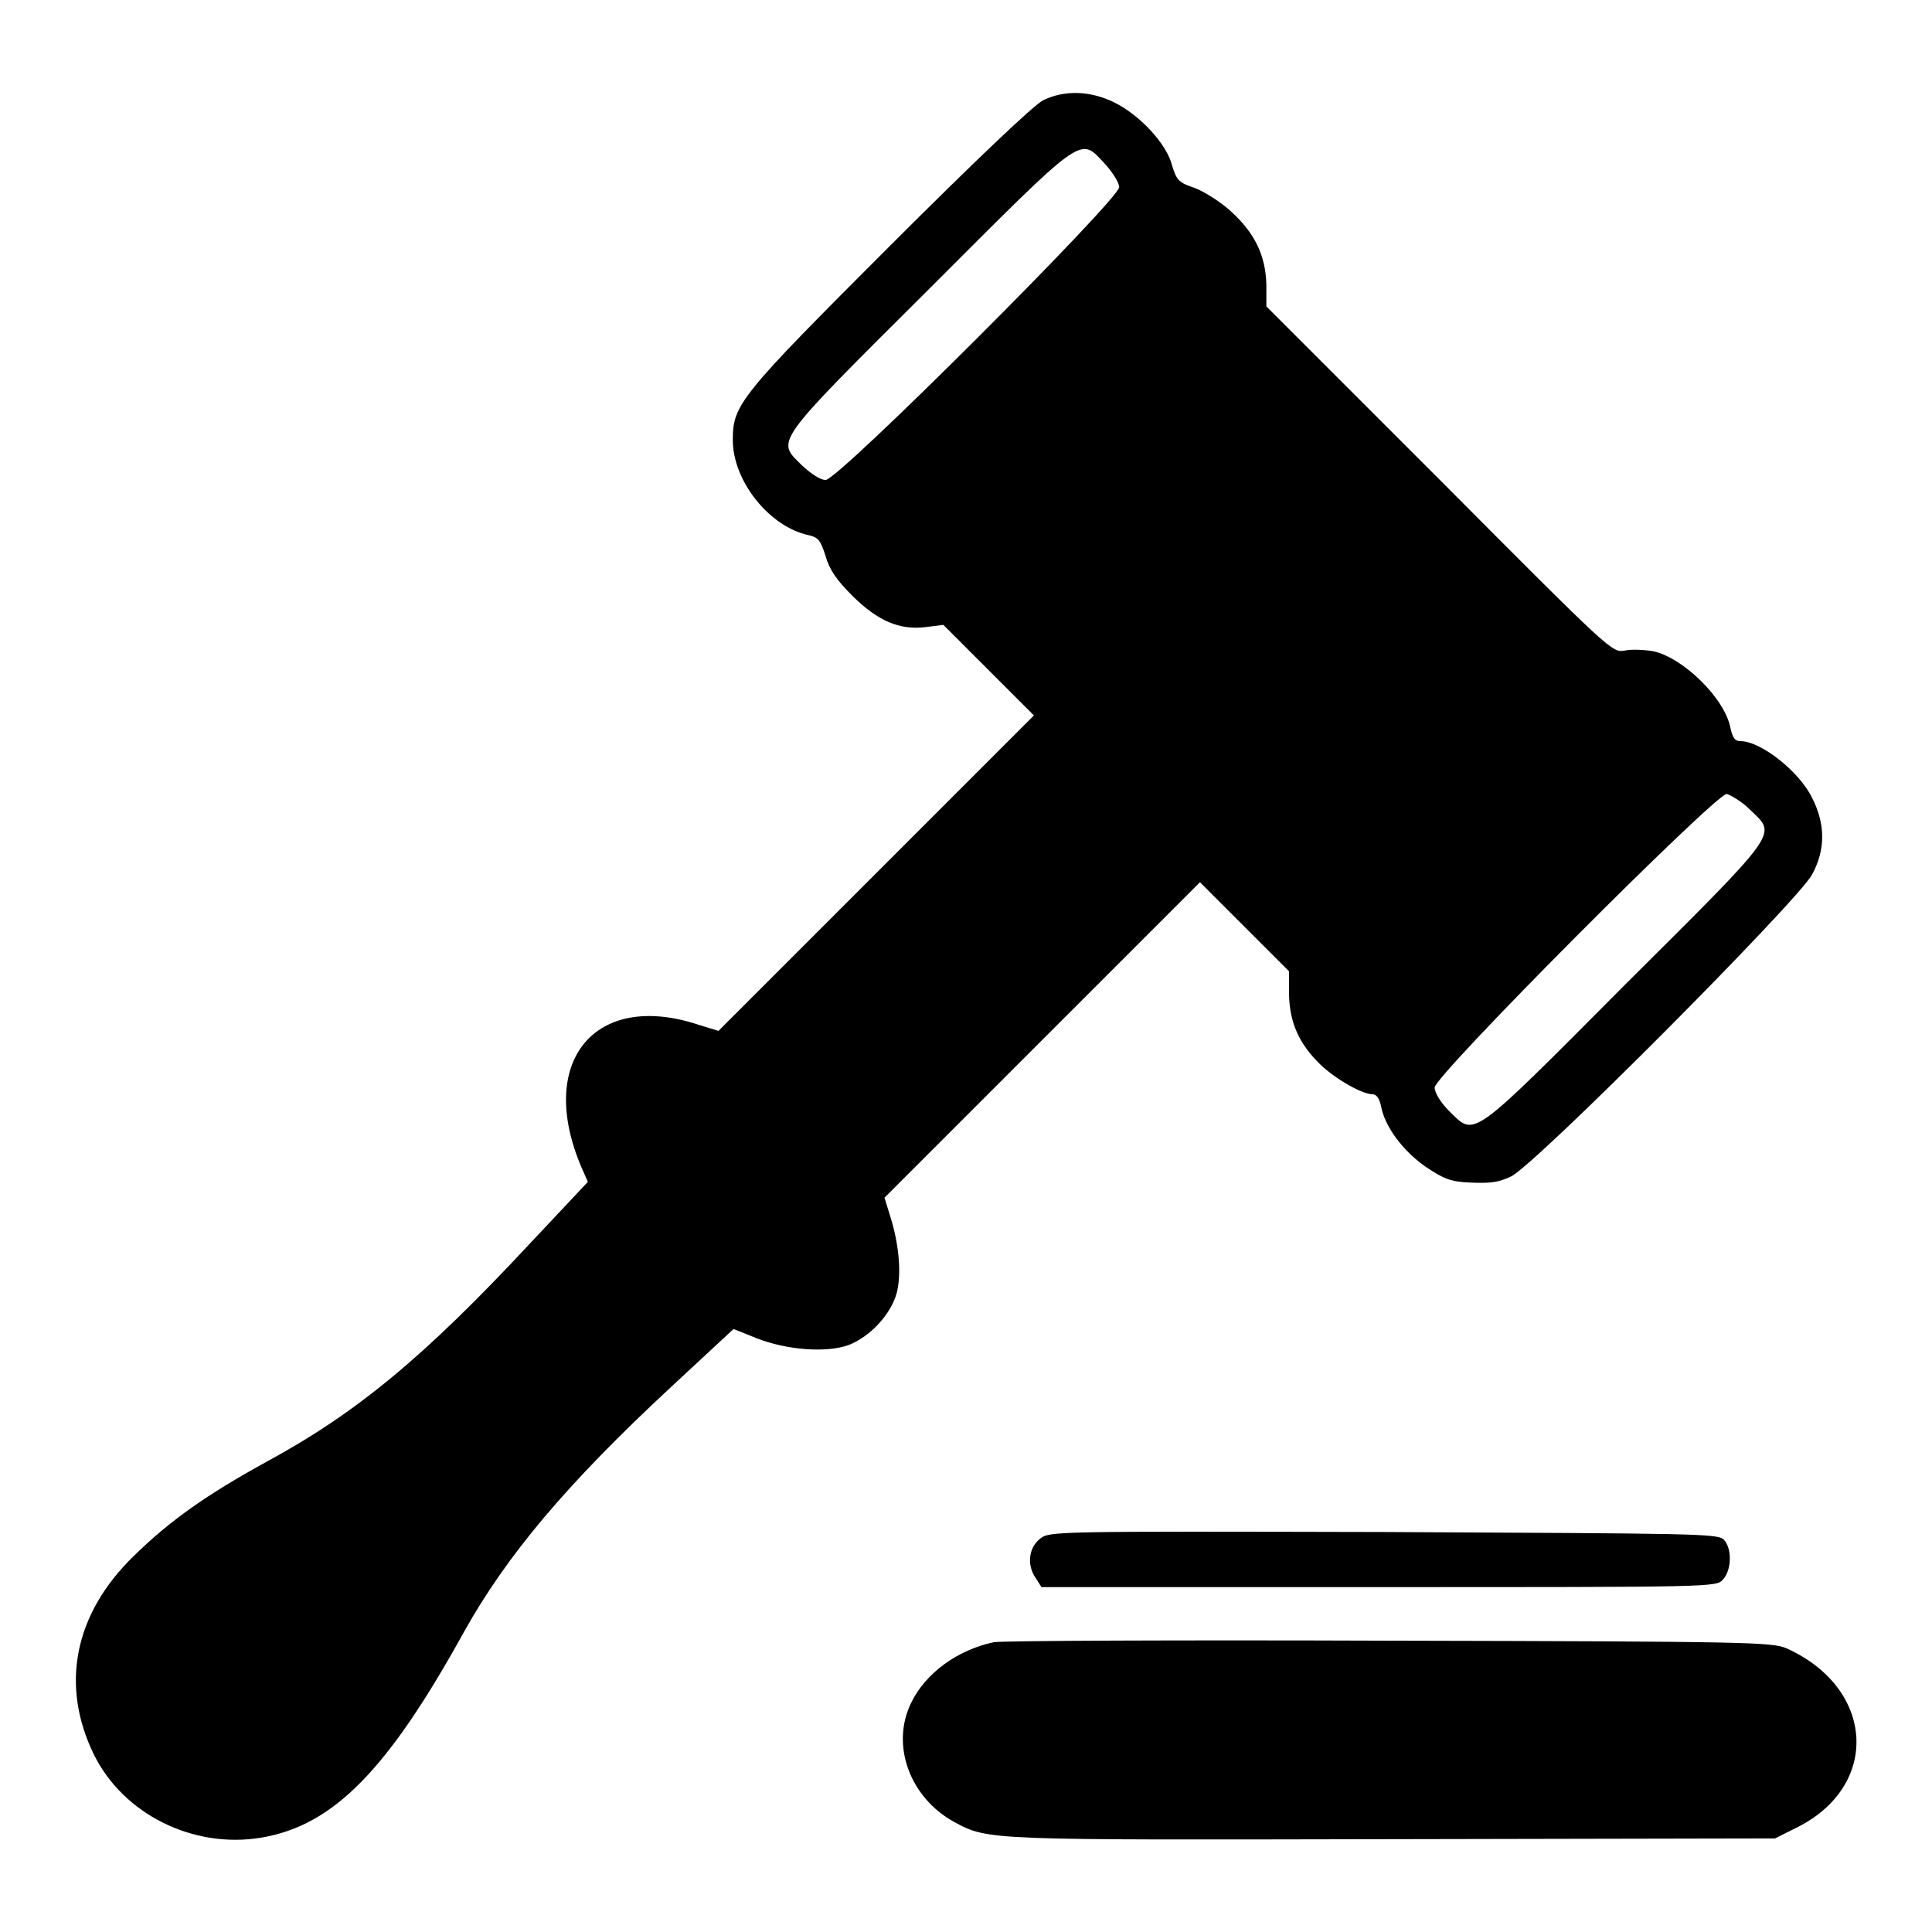 <?xml version="1.0" encoding="utf-8"?>
<!-- Svg Vector Icons : http://www.onlinewebfonts.com/icon -->
<!DOCTYPE svg PUBLIC "-//W3C//DTD SVG 1.1//EN" "http://www.w3.org/Graphics/SVG/1.1/DTD/svg11.dtd">
<svg version="1.1" xmlns="http://www.w3.org/2000/svg" xmlns:xlink="http://www.w3.org/1999/xlink" x="0px" y="0px" viewBox="0 0 256 256" enable-background="new 0 0 256 256" xml:space="preserve">
<g><g><g><path fill="#000000" d="M138.2,13.3c-1.2,0.6-9,8-20.3,19.3C98,52.5,97.1,53.6,97.1,58.3c0,5.5,4.9,11.5,10,12.6c1.3,0.3,1.6,0.6,2.3,2.8c0.5,1.8,1.5,3.2,3.5,5.2c3.4,3.4,6.3,4.6,9.7,4.2l2.4-0.3l6,6l6,6l-20.9,20.9l-20.9,20.9l-2.6-0.8c-13.8-4.6-21.6,4.9-15.5,19l0.8,1.8l-7.8,8.3c-13.8,14.8-22.8,22.3-34.8,28.8c-8,4.4-12.8,7.8-17.6,12.5c-7.9,7.7-9.7,17.1-5.3,26.2c3.9,8,13.2,12.6,22.2,11.1c9.6-1.6,16.8-9,26.9-27.3c5.6-10,13.4-19.4,27.4-32.4l8.3-7.7l3,1.2c4,1.6,9.4,2,12.3,0.9c2.8-1.1,5.5-4,6.3-6.8c0.7-2.6,0.3-6.6-0.8-10.1l-0.8-2.6l20.9-20.9l20.9-20.9l5.9,5.9l5.9,5.9l0,3.1c0.1,3.7,1.3,6.5,4.2,9.3c2,1.9,5.5,3.9,6.9,3.9c0.5,0,0.9,0.6,1.1,1.6c0.5,2.7,2.9,5.9,5.9,8c2.4,1.6,3.3,2,6,2.1c2.5,0.1,3.6,0,5.3-0.8c3.2-1.5,38-36.5,39.9-40c1.8-3.3,1.8-6.7,0-10.2c-1.7-3.5-6.8-7.5-9.5-7.5c-0.7,0-1-0.4-1.3-1.7c-0.7-3.9-6.2-9.3-10.2-10.2c-1.1-0.2-2.9-0.3-3.8-0.1c-1.7,0.3-1.7,0.3-24.6-22.7l-22.9-22.9l0-2.9c-0.1-3.8-1.5-6.8-4.7-9.7c-1.3-1.2-3.5-2.6-4.8-3.1c-2.1-0.7-2.4-1-3-3c-0.7-2.8-4.2-6.6-7.6-8.3C144.5,12,141,11.9,138.2,13.3z M146.4,21.7c1,1.1,1.9,2.5,1.9,3.1c0,1.6-37.2,38.8-38.9,38.8c-0.7,0-1.9-0.8-3.1-1.9c-3.4-3.4-4.2-2.5,16.7-23.3C144,17.4,143,18.1,146.4,21.7z M231.9,107.3c3.5,3.4,4.3,2.4-16.6,23.2c-20.8,20.9-19.8,20.1-23.3,16.7c-1.1-1.1-1.9-2.4-1.9-3.1c0-1.6,37.2-38.9,38.7-38.9C229.4,105.4,230.8,106.2,231.9,107.3z"/><path fill="#000000" d="M137.8,203.9c-1.5,1.2-1.8,3.5-0.5,5.3l0.7,1.1h44.7c44.5,0,44.7,0,45.6-1c1.2-1.3,1.2-4.2,0.1-5.3c-0.8-0.8-3.9-0.8-45.1-1C139.1,202.9,139.1,202.9,137.8,203.9z"/><path fill="#000000" d="M131.7,217.6c-4.8,1-9.1,4.1-11,8.1c-2.7,5.6-0.1,12.5,5.7,15.7c4.6,2.5,4.4,2.4,58.3,2.3l50.5-0.1l2.8-1.4c11.2-5.5,10.5-18.5-1.3-23.8c-1.9-0.8-5-0.9-52.4-1C156.5,217.3,132.9,217.4,131.7,217.6z"/></g></g></g>
</svg>
